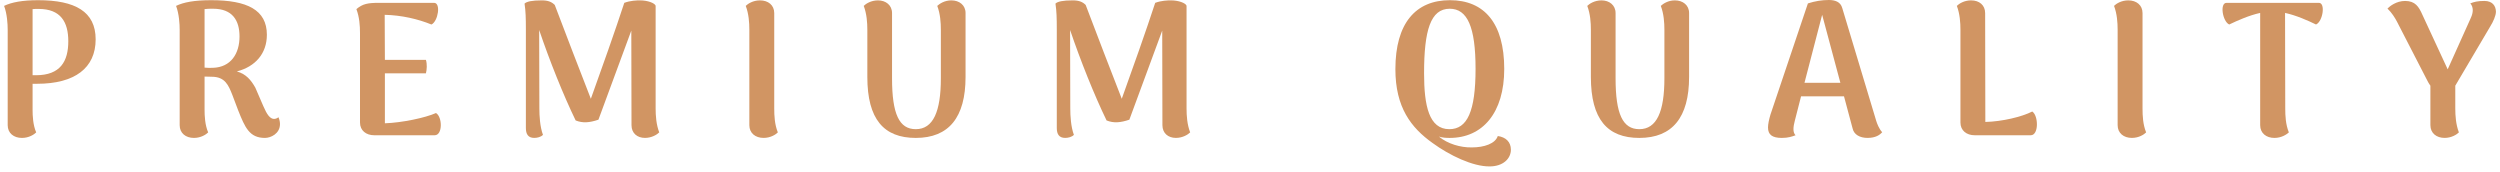 <svg width="276" height="19" viewBox="0 0 276 19" fill="none" xmlns="http://www.w3.org/2000/svg">
<path d="M4.205 0.021C2.485 0.021 1.269 0.251 0.451 0.65C0.786 1.531 0.849 2.663 0.849 3.292V13.821C0.849 14.702 1.521 15.226 2.422 15.226C3.198 15.226 3.765 14.848 3.995 14.618C3.639 13.8 3.597 12.773 3.597 12.122V9.249H4.1C8.253 9.249 10.56 7.508 10.56 4.341C10.56 1.28 8.295 0.021 4.205 0.021V0.021ZM3.975 8.305H3.597V1.006C3.786 0.986 3.995 0.986 4.268 0.986C6.701 0.986 7.54 2.433 7.54 4.551C7.54 6.774 6.659 8.305 3.975 8.305Z" fill="#D19563"/>
<path d="M30.742 12.94C30.574 13.086 30.386 13.128 30.239 13.128C29.819 13.107 29.484 12.688 29.064 11.702L28.184 9.668C27.701 8.829 27.177 8.179 26.149 7.885C28.184 7.361 29.463 5.914 29.463 3.837C29.463 1.09 27.282 0.021 23.317 0.021C21.451 0.021 20.256 0.251 19.438 0.65C19.773 1.531 19.836 2.663 19.836 3.292V13.821C19.836 14.702 20.507 15.226 21.409 15.226C22.184 15.226 22.751 14.848 22.982 14.618C22.626 13.8 22.584 12.773 22.584 12.122V8.452L23.38 8.473C24.848 8.473 25.226 9.416 25.645 10.465L26.295 12.185C27.05 14.073 27.532 15.226 29.253 15.226C29.882 15.226 30.91 14.765 30.91 13.695C30.91 13.486 30.867 13.234 30.741 12.941L30.742 12.94ZM22.584 7.465V1.006C22.835 0.964 23.15 0.964 23.528 0.964C25.667 0.964 26.443 2.264 26.443 4.026C26.443 5.935 25.479 7.424 23.507 7.487C23.192 7.508 22.878 7.487 22.584 7.465Z" fill="#D19563"/>
<path d="M48.133 12.479C46.959 13.003 44.379 13.549 42.492 13.611V8.096H47.022C47.126 7.676 47.168 7.11 47.022 6.606H42.492L42.47 1.636C44.337 1.678 46.141 2.098 47.63 2.706C48.364 2.37 48.699 0.314 47.923 0.314H41.842C40.604 0.314 40.038 0.419 39.346 1.007C39.681 1.888 39.744 2.832 39.744 3.649V13.528C39.744 14.408 40.415 14.932 41.317 14.932H47.986C48.888 14.932 48.846 12.898 48.133 12.479H48.133Z" fill="#D19563"/>
<path d="M72.382 11.975V0.628C72.277 0.335 71.5 0.041 70.661 0.041C70.284 0.041 69.591 0.062 68.921 0.314C67.977 3.208 66.383 7.718 65.23 10.906C63.929 7.592 62.587 4.069 61.245 0.545C60.909 0.21 60.511 0.041 59.819 0.041C58.728 0.041 58.141 0.167 57.91 0.398C58.036 1.215 58.057 2.012 58.057 3.229V14.135C58.057 14.806 58.308 15.225 58.98 15.225C59.336 15.225 59.714 15.121 59.944 14.89C59.609 13.988 59.546 12.772 59.546 11.975L59.525 3.313C60.678 6.711 62.188 10.486 63.551 13.296C64.328 13.611 65.083 13.548 66.068 13.213L69.697 3.376L69.718 13.82C69.718 14.702 70.347 15.225 71.207 15.225C71.962 15.225 72.55 14.848 72.78 14.617C72.445 13.737 72.382 12.772 72.382 11.975H72.382Z" fill="#D19563"/>
<path d="M84.301 15.225C85.077 15.225 85.644 14.848 85.874 14.617C85.518 13.737 85.476 12.772 85.476 11.975V1.446C85.476 0.565 84.805 0.041 83.903 0.041C83.127 0.041 82.561 0.418 82.33 0.649C82.665 1.53 82.728 2.495 82.728 3.292V13.82C82.728 14.702 83.4 15.225 84.301 15.225Z" fill="#D19563"/>
<path d="M106.598 1.446C106.598 0.565 105.906 0.041 105.025 0.041C104.27 0.041 103.724 0.418 103.473 0.649C103.808 1.53 103.871 2.495 103.871 3.292V8.64C103.871 12.311 103.032 14.261 101.102 14.261C99.278 14.261 98.481 12.604 98.481 8.64V1.447C98.481 0.566 97.788 0.042 96.928 0.042C96.153 0.042 95.586 0.419 95.356 0.65C95.691 1.531 95.754 2.495 95.754 3.293V8.494C95.754 13.171 97.578 15.226 101.102 15.226C104.752 15.226 106.597 12.961 106.597 8.494V1.447L106.598 1.446Z" fill="#D19563"/>
<path d="M130.995 11.975V0.628C130.89 0.335 130.114 0.041 129.274 0.041C128.897 0.041 128.205 0.062 127.534 0.314C126.59 3.208 124.996 7.718 123.843 10.906C122.542 7.592 121.2 4.069 119.858 0.545C119.523 0.21 119.124 0.041 118.432 0.041C117.341 0.041 116.754 0.167 116.523 0.398C116.649 1.215 116.67 2.012 116.67 3.229V14.135C116.67 14.806 116.922 15.225 117.593 15.225C117.95 15.225 118.327 15.121 118.558 14.89C118.222 13.988 118.159 12.772 118.159 11.975L118.138 3.313C119.292 6.711 120.802 10.486 122.165 13.296C122.941 13.611 123.696 13.548 124.681 13.213L128.31 3.376L128.331 13.82C128.331 14.702 128.961 15.225 129.82 15.225C130.575 15.225 131.163 14.848 131.393 14.617C131.058 13.737 130.995 12.772 130.995 11.975H130.995Z" fill="#D19563"/>
<path d="M164.454 18.372C165.943 18.372 166.803 17.512 166.803 16.526C166.803 15.667 166.237 15.142 165.356 15.017C165.083 15.855 163.867 16.275 162.483 16.275C161.224 16.296 159.819 15.876 158.854 15.079C159.274 15.205 159.609 15.226 160.049 15.226C163.678 15.226 166.068 12.458 166.068 7.613C166.068 2.558 163.866 0.021 160.07 0.021C156.295 0.021 154.051 2.558 154.051 7.634C154.051 11.849 155.771 14.093 158.161 15.792C160.028 17.155 162.608 18.393 164.453 18.372H164.454ZM160.008 14.261C157.764 14.261 157.218 11.682 157.218 8.095C157.218 3.355 157.931 0.965 160.049 0.965C162 0.965 162.902 2.978 162.902 7.592C162.902 12.311 161.979 14.261 160.008 14.261Z" fill="#D19563"/>
<path d="M186.477 1.446C186.477 0.565 185.785 0.041 184.904 0.041C184.149 0.041 183.603 0.418 183.352 0.649C183.687 1.53 183.75 2.495 183.75 3.292V8.64C183.75 12.311 182.911 14.261 180.981 14.261C179.157 14.261 178.36 12.604 178.36 8.64V1.447C178.36 0.566 177.667 0.042 176.807 0.042C176.032 0.042 175.465 0.419 175.234 0.65C175.57 1.531 175.633 2.495 175.633 3.293V8.494C175.633 13.171 177.457 15.226 180.981 15.226C184.631 15.226 186.476 12.961 186.476 8.494V1.447L186.477 1.446Z" fill="#D19563"/>
<path d="M207.121 13.296L203.388 0.901C203.199 0.188 202.57 -0 201.899 -0C201.144 -0 200.368 0.125 199.592 0.377L195.46 12.646C195.293 13.212 195.188 13.716 195.188 14.072C195.188 14.869 195.649 15.226 196.719 15.226C197.411 15.226 197.831 15.079 198.229 14.932C198.082 14.785 197.998 14.575 197.998 14.261C197.998 13.967 198.061 13.653 198.145 13.338L198.837 10.633H203.577L204.52 14.155C204.667 14.869 205.338 15.225 206.177 15.225C207.079 15.225 207.54 14.89 207.792 14.596C207.457 14.24 207.225 13.653 207.12 13.296L207.121 13.296ZM199.214 9.144L201.165 1.635L203.178 9.144H199.214Z" fill="#D19563"/>
<path d="M219.16 1.446C219.16 0.565 218.51 0.041 217.608 0.041C216.833 0.041 216.266 0.418 216.035 0.649C216.37 1.53 216.433 2.495 216.433 3.292V13.527C216.433 14.408 217.105 14.932 218.006 14.932H224.194C225.095 14.932 225.054 12.772 224.361 12.31C223.229 12.897 221.026 13.422 219.181 13.463L219.16 1.446L219.16 1.446Z" fill="#D19563"/>
<path d="M235.36 15.225C236.135 15.225 236.702 14.848 236.933 14.617C236.577 13.737 236.535 12.772 236.535 11.975V1.446C236.535 0.565 235.863 0.041 234.962 0.041C234.186 0.041 233.619 0.418 233.389 0.649C233.724 1.53 233.787 2.495 233.787 3.292V13.82C233.787 14.702 234.458 15.225 235.36 15.225Z" fill="#D19563"/>
<path d="M256.003 0.314H245.81C245.035 0.314 245.37 2.369 246.104 2.705C247.027 2.265 248.286 1.699 249.523 1.426V13.821C249.523 14.702 250.194 15.226 251.096 15.226C251.872 15.226 252.438 14.848 252.69 14.618C252.333 13.737 252.292 12.773 252.292 11.975L252.27 1.425C253.508 1.698 254.787 2.264 255.689 2.705C256.444 2.369 256.759 0.313 256.003 0.313V0.314Z" fill="#D19563"/>
<path d="M275.552 1.279C275.531 0.649 275.175 0.104 274.273 0.104C273.539 0.104 273.119 0.209 272.721 0.377C272.888 0.545 272.993 0.838 272.993 1.111C272.993 1.384 272.93 1.657 272.763 2.013L270.225 7.655L267.435 1.636C267.037 0.734 266.638 0.105 265.527 0.105C264.562 0.105 263.849 0.671 263.576 0.944C264.059 1.405 264.415 1.992 264.604 2.349L267.855 8.662C267.98 8.913 268.128 9.207 268.316 9.459V13.82C268.316 14.702 268.987 15.225 269.889 15.225C270.644 15.225 271.232 14.848 271.462 14.617C271.127 13.737 271.064 12.772 271.064 11.975V9.458L274.902 2.956C275.259 2.39 275.552 1.719 275.552 1.279Z" fill="#D19563"/>
</svg>
